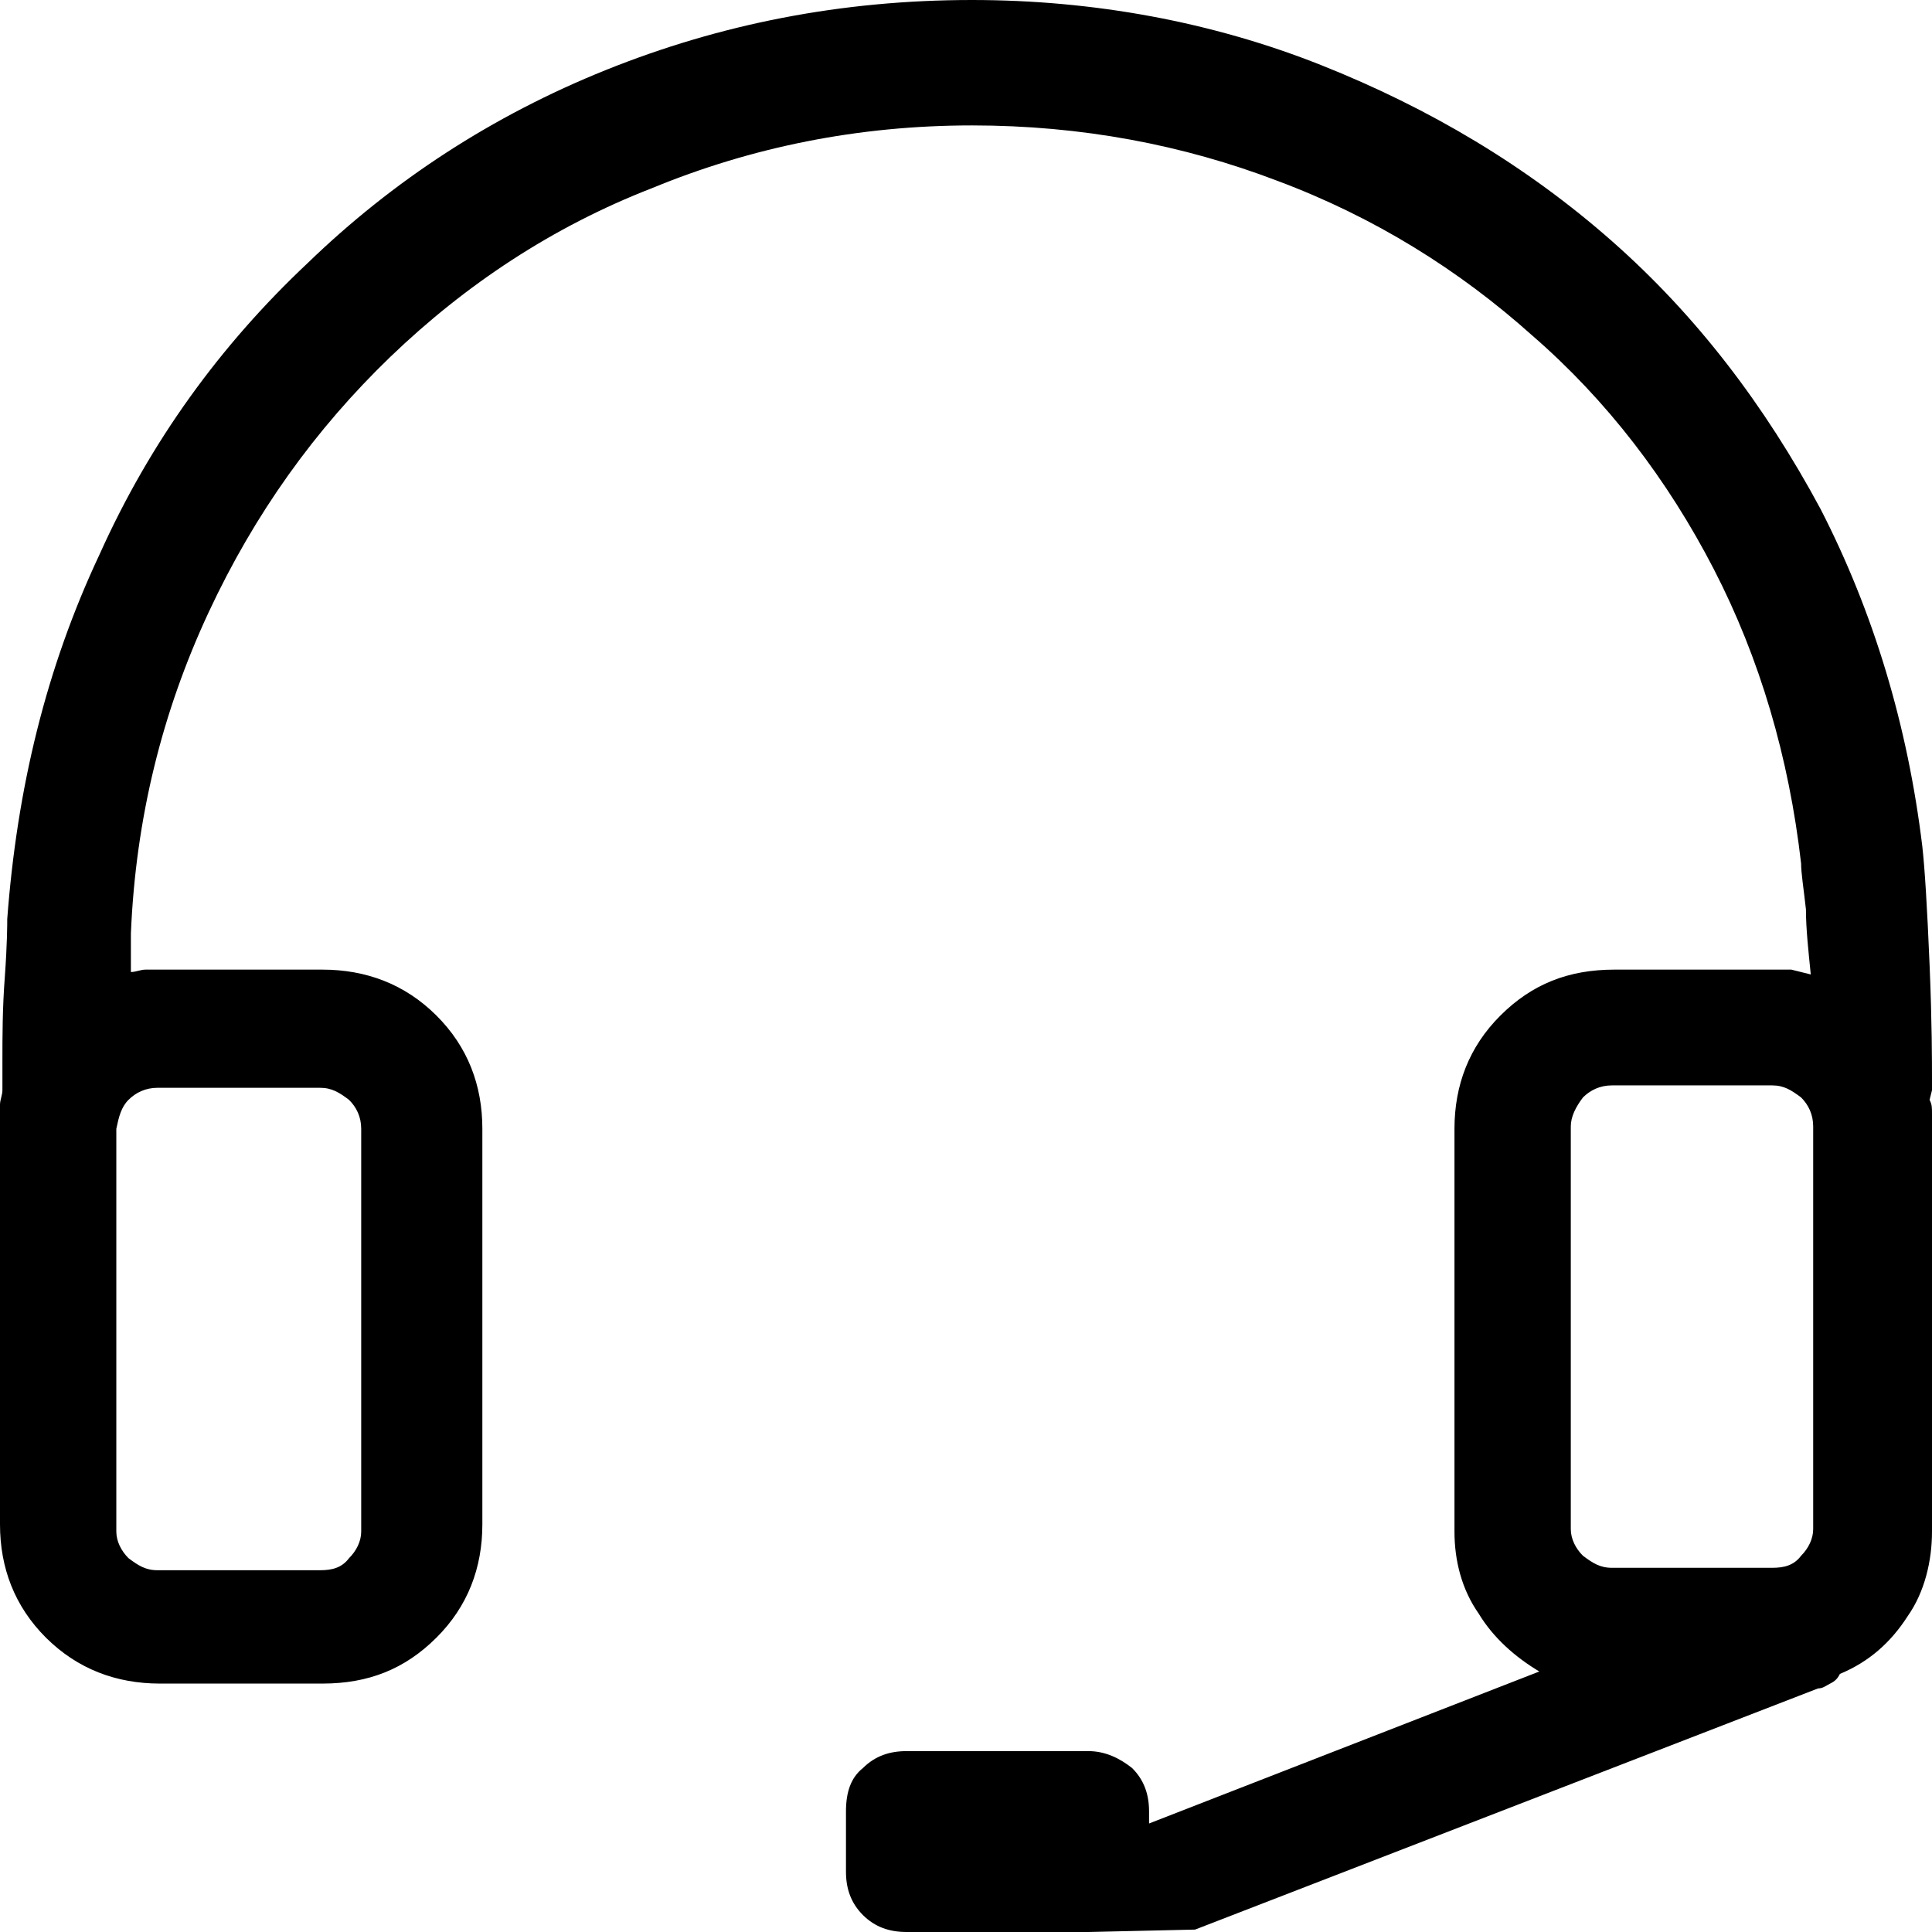 <?xml version="1.0" encoding="UTF-8"?>
<svg width="24px" height="24px" viewBox="0 0 24 24" version="1.1" xmlns="http://www.w3.org/2000/svg" xmlns:xlink="http://www.w3.org/1999/xlink">
    <title>zaixian</title>
    <g id="页面-1" stroke="none" stroke-width="1" fill="none" fill-rule="evenodd">
        <g id="首页交互" transform="translate(-1156, -4254)" fill="#000000" fill-rule="nonzero">
            <g id="编组-5备份" transform="translate(1156, 4254)">
                <path d="M23.97,13.663 L24,13.543 L24,13.423 C24,13.184 24,12.704 23.97,11.985 C23.94,11.266 23.91,10.787 23.88,10.517 C23.699,9.019 23.277,7.61 22.615,6.322 C21.922,5.034 21.079,3.925 20.025,2.996 C18.971,2.067 17.767,1.348 16.412,0.809 C15.056,0.27 13.581,0 12.075,0 C10.449,0 8.944,0.3 7.528,0.869 C6.113,1.438 4.878,2.247 3.824,3.266 C2.74,4.285 1.867,5.483 1.235,6.891 C0.572,8.3 0.211,9.798 0.09,11.416 C0.09,11.476 0.09,11.715 0.06,12.135 C0.03,12.524 0.03,12.884 0.03,13.184 L0.03,13.543 C0.03,13.603 0,13.663 0,13.723 L0,18.936 C0,19.476 0.181,19.955 0.572,20.345 C0.964,20.734 1.445,20.914 1.987,20.914 L4.005,20.914 C4.577,20.914 5.029,20.734 5.42,20.345 C5.812,19.955 5.992,19.476 5.992,18.936 L5.992,14.022 C5.992,13.483 5.812,13.004 5.42,12.614 C5.029,12.225 4.547,12.045 4.005,12.045 L1.807,12.045 C1.747,12.045 1.686,12.075 1.626,12.075 L1.626,11.775 L1.626,11.596 C1.686,10.157 2.018,8.839 2.59,7.61 C3.162,6.382 3.915,5.333 4.848,4.434 C5.782,3.536 6.866,2.816 8.1,2.337 C9.335,1.828 10.66,1.558 12.075,1.558 C13.43,1.558 14.695,1.798 15.87,2.247 C17.074,2.697 18.128,3.356 19.031,4.165 C19.965,4.974 20.718,5.963 21.29,7.071 C21.862,8.18 22.223,9.408 22.374,10.727 C22.374,10.846 22.404,11.026 22.434,11.296 C22.434,11.536 22.464,11.805 22.494,12.105 L22.253,12.045 L20.055,12.045 C19.483,12.045 19.031,12.225 18.64,12.614 C18.248,13.004 18.068,13.483 18.068,14.022 L18.068,19.026 C18.068,19.386 18.158,19.745 18.369,20.045 C18.55,20.345 18.821,20.584 19.122,20.764 L14.274,22.652 L14.274,22.502 C14.274,22.292 14.213,22.112 14.063,21.963 C13.912,21.843 13.731,21.753 13.521,21.753 L11.262,21.753 C11.051,21.753 10.871,21.813 10.72,21.963 C10.57,22.082 10.509,22.262 10.509,22.502 L10.509,23.251 C10.509,23.461 10.57,23.64 10.72,23.79 C10.871,23.94 11.051,24 11.262,24 L13.521,24 L14.846,23.97 L22.585,20.974 C22.645,20.974 22.675,20.944 22.735,20.914 C22.795,20.884 22.826,20.854 22.856,20.794 C23.217,20.644 23.488,20.404 23.699,20.075 C23.91,19.775 24,19.386 24,19.026 L24,14.022 L24,13.843 C24,13.753 24,13.723 23.97,13.663 Z M1.596,13.663 C1.686,13.573 1.807,13.513 1.957,13.513 L3.975,13.513 C4.125,13.513 4.216,13.573 4.336,13.663 C4.427,13.753 4.487,13.873 4.487,14.022 L4.487,19.026 C4.487,19.146 4.427,19.266 4.336,19.356 C4.246,19.476 4.125,19.506 3.975,19.506 L1.957,19.506 C1.807,19.506 1.716,19.446 1.596,19.356 C1.506,19.266 1.445,19.146 1.445,19.026 L1.445,14.022 C1.476,13.873 1.506,13.753 1.596,13.663 Z M22.524,18.996 C22.524,19.116 22.464,19.236 22.374,19.326 C22.284,19.446 22.163,19.476 22.013,19.476 L20.025,19.476 C19.875,19.476 19.784,19.416 19.664,19.326 C19.573,19.236 19.513,19.116 19.513,18.996 L19.513,13.993 C19.513,13.873 19.573,13.753 19.664,13.633 C19.754,13.543 19.875,13.483 20.025,13.483 L22.013,13.483 C22.163,13.483 22.253,13.543 22.374,13.633 C22.464,13.723 22.524,13.843 22.524,13.993 L22.524,18.996 Z" id="形状"></path>
            </g>
        </g>
    </g>
</svg>